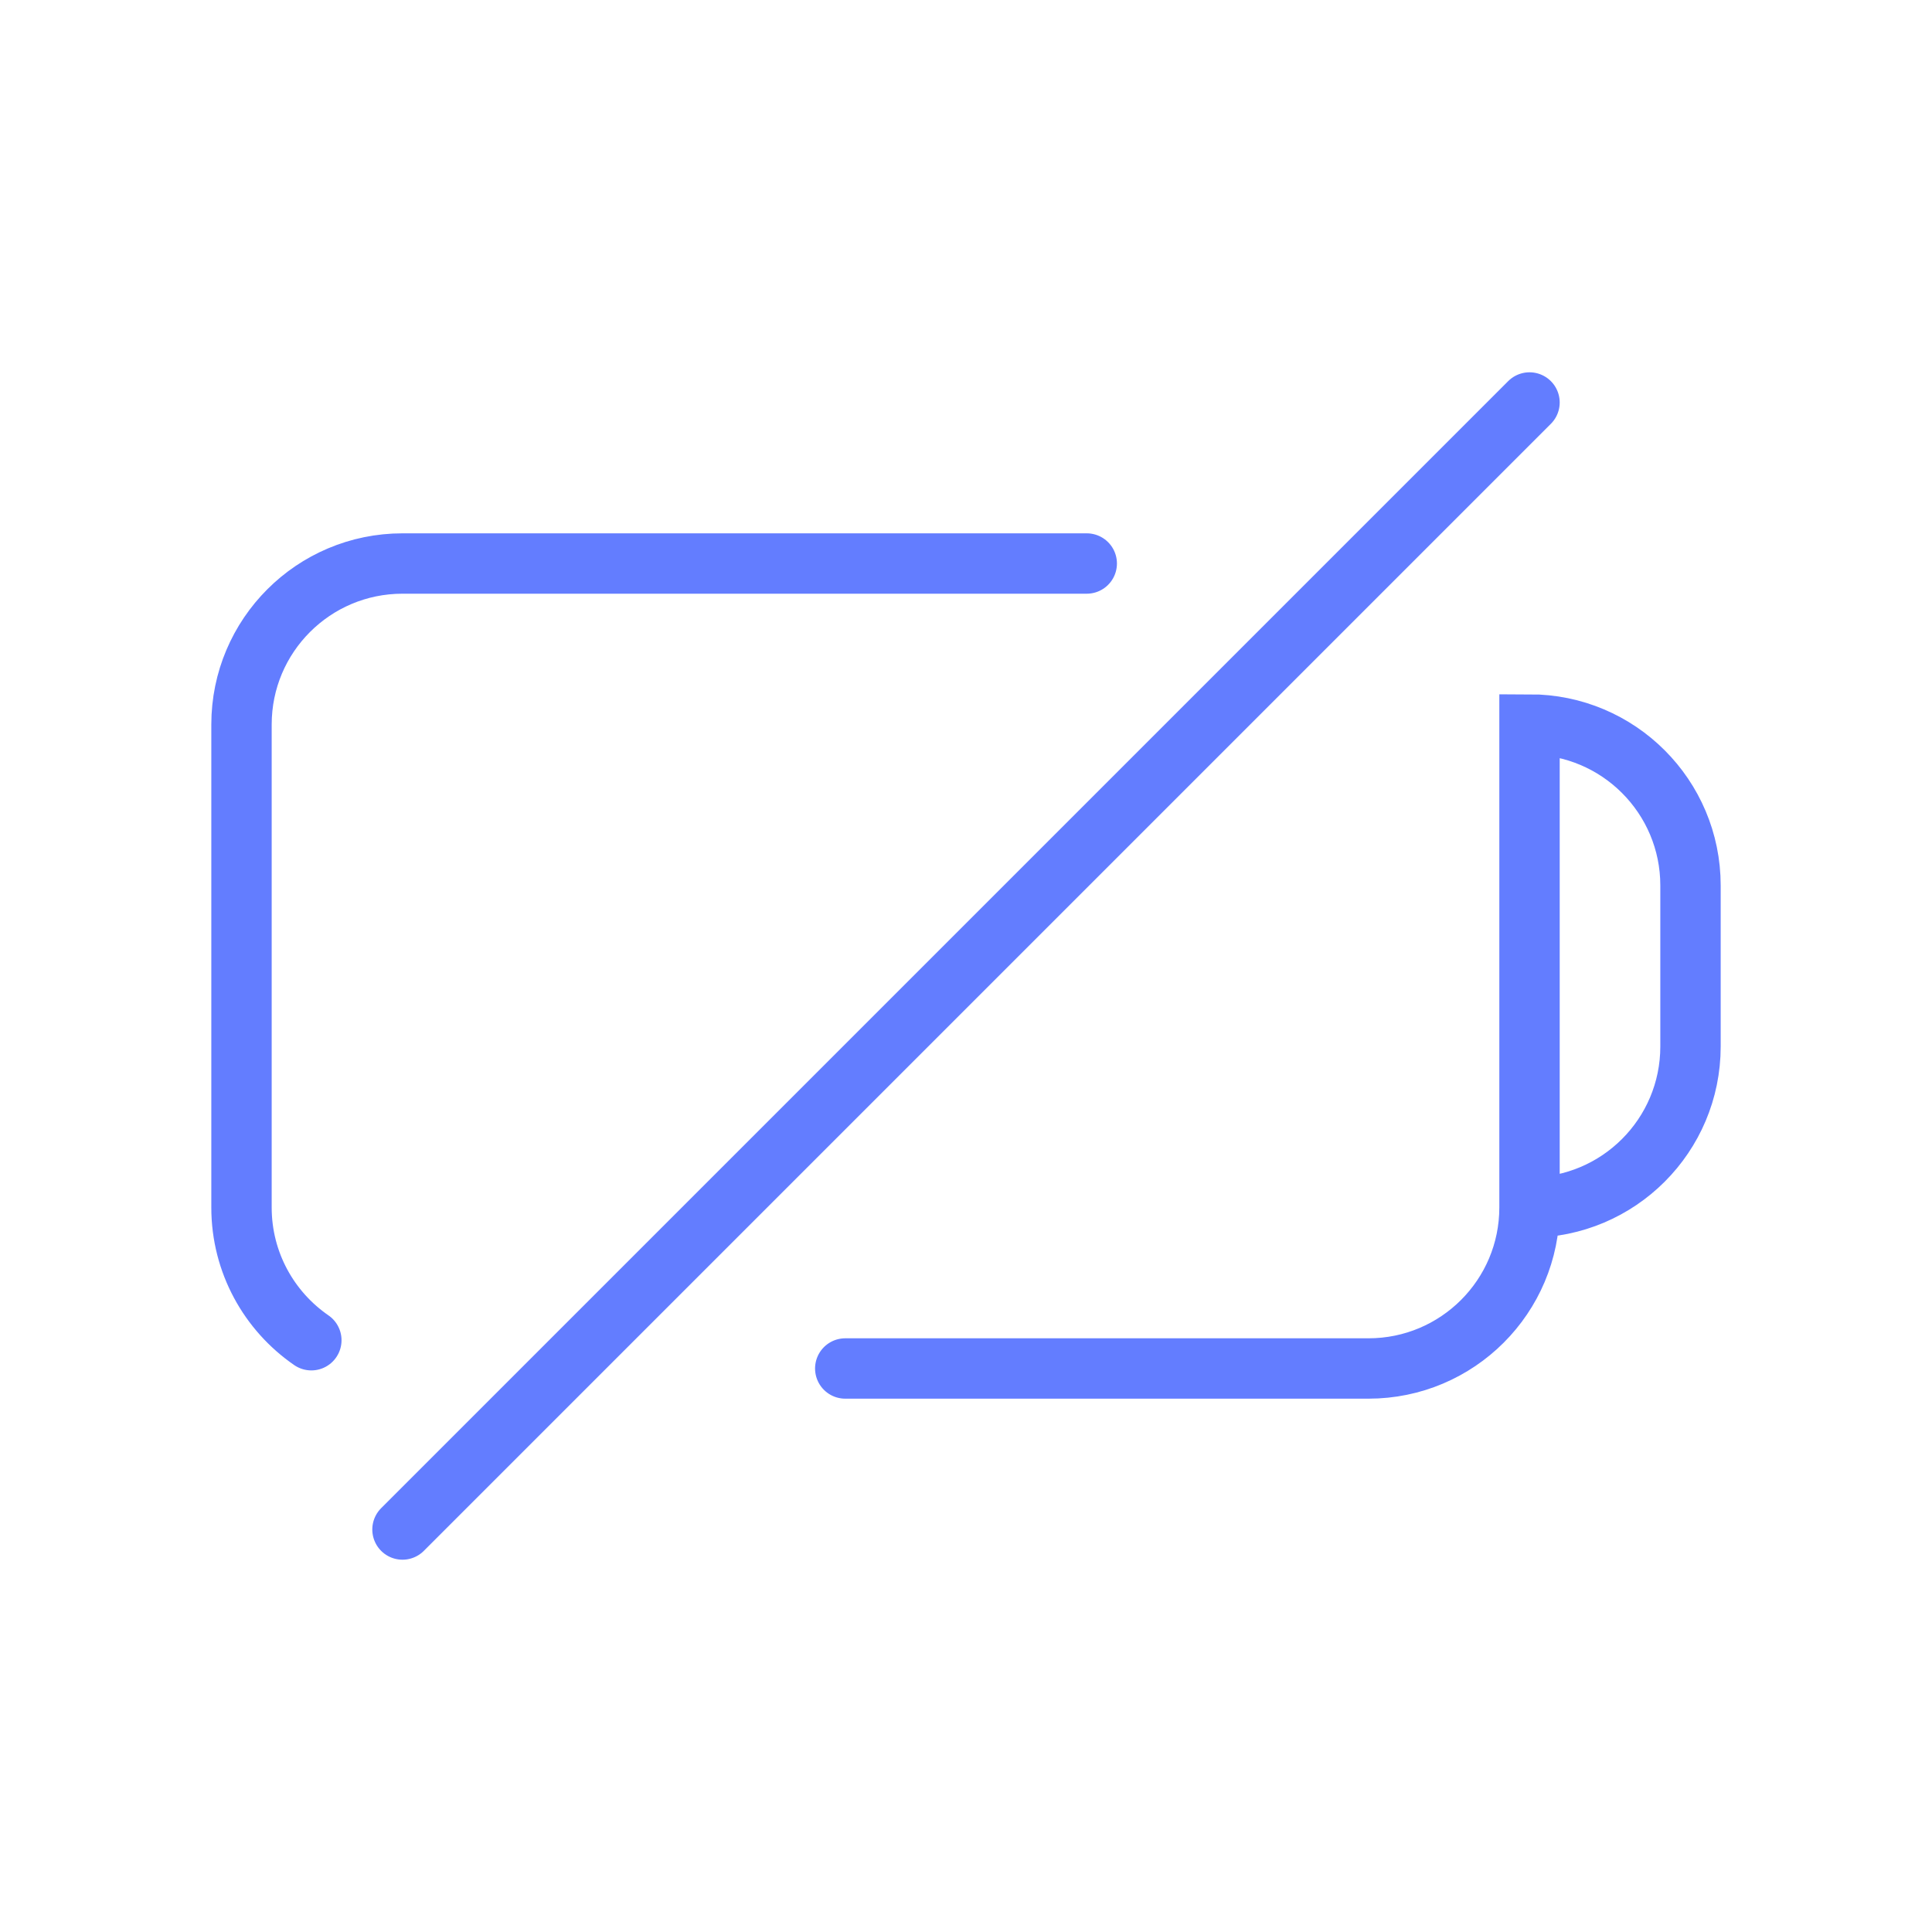 <?xml version="1.0" encoding="UTF-8"?> <svg xmlns="http://www.w3.org/2000/svg" width="40" height="40" viewBox="0 0 40 40" fill="none"><path d="M31.667 25V15C33.508 15 35 16.492 35 18.333V21.667C35 23.508 33.508 25 31.667 25ZM31.667 25C31.667 26.841 30.174 28.333 28.333 28.333H17.5M22.5 11.667H8.333C6.492 11.667 5 13.159 5 15V25C5 26.14 5.573 27.147 6.446 27.748M8.333 31.667L31.667 8.333" stroke="#637DFF" stroke-width="1.25" stroke-linecap="round"></path></svg> 